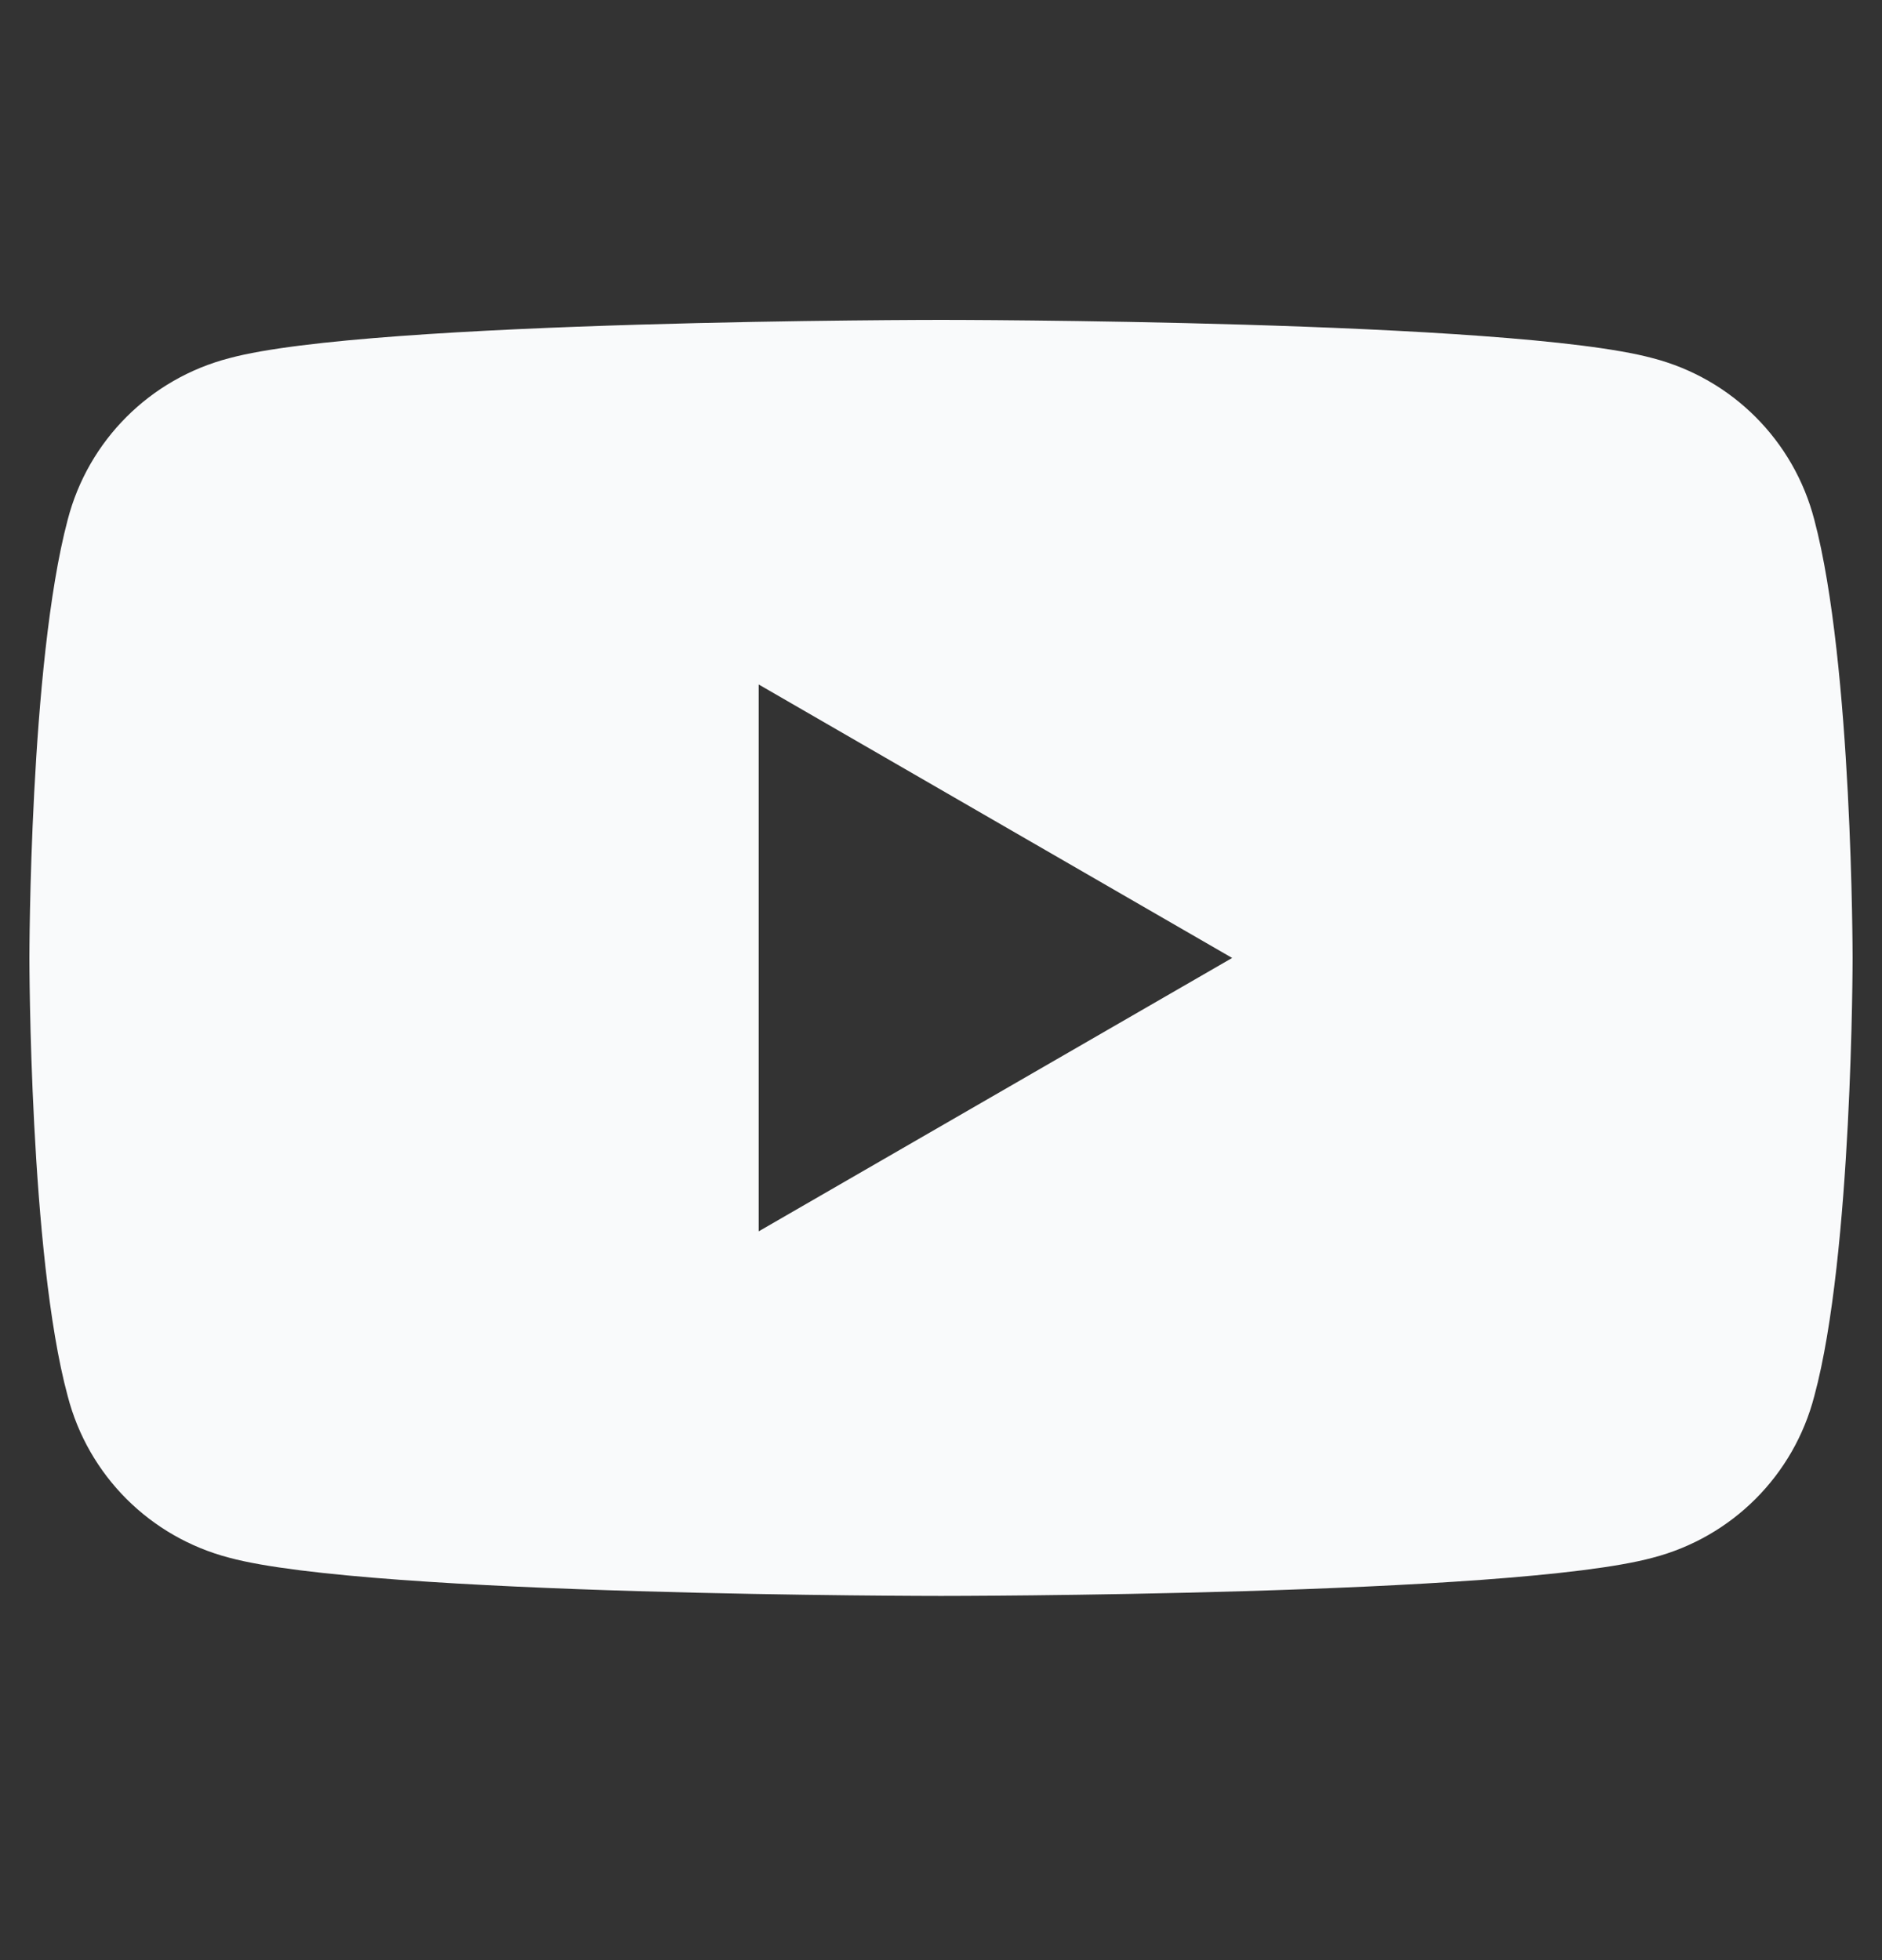 <svg width="24" height="25" viewBox="0 0 24 25" fill="none" xmlns="http://www.w3.org/2000/svg">
<rect x="0" y="0" width="24" height="25" fill="#333333" stroke="none"/>
<path d="M23.137 6.63C22.875 5.618 22.087 4.83 21.075 4.568C19.275 4.08 12 4.08 12 4.08C12 4.08 4.725 4.08 2.925 4.568C1.913 4.83 1.125 5.618 0.863 6.63C0.375 8.468 0.375 12.218 0.375 12.218C0.375 12.218 0.375 16.005 0.863 17.805C1.125 18.818 1.913 19.605 2.925 19.868C4.725 20.355 12 20.355 12 20.355C12 20.355 19.275 20.355 21.075 19.868C22.087 19.605 22.875 18.818 23.137 17.805C23.625 16.005 23.625 12.218 23.625 12.218C23.625 12.218 23.625 8.468 23.137 6.63ZM9.675 15.705V8.73L15.713 12.218L9.675 15.705Z" fill="#F9FAFB"/>
</svg>
